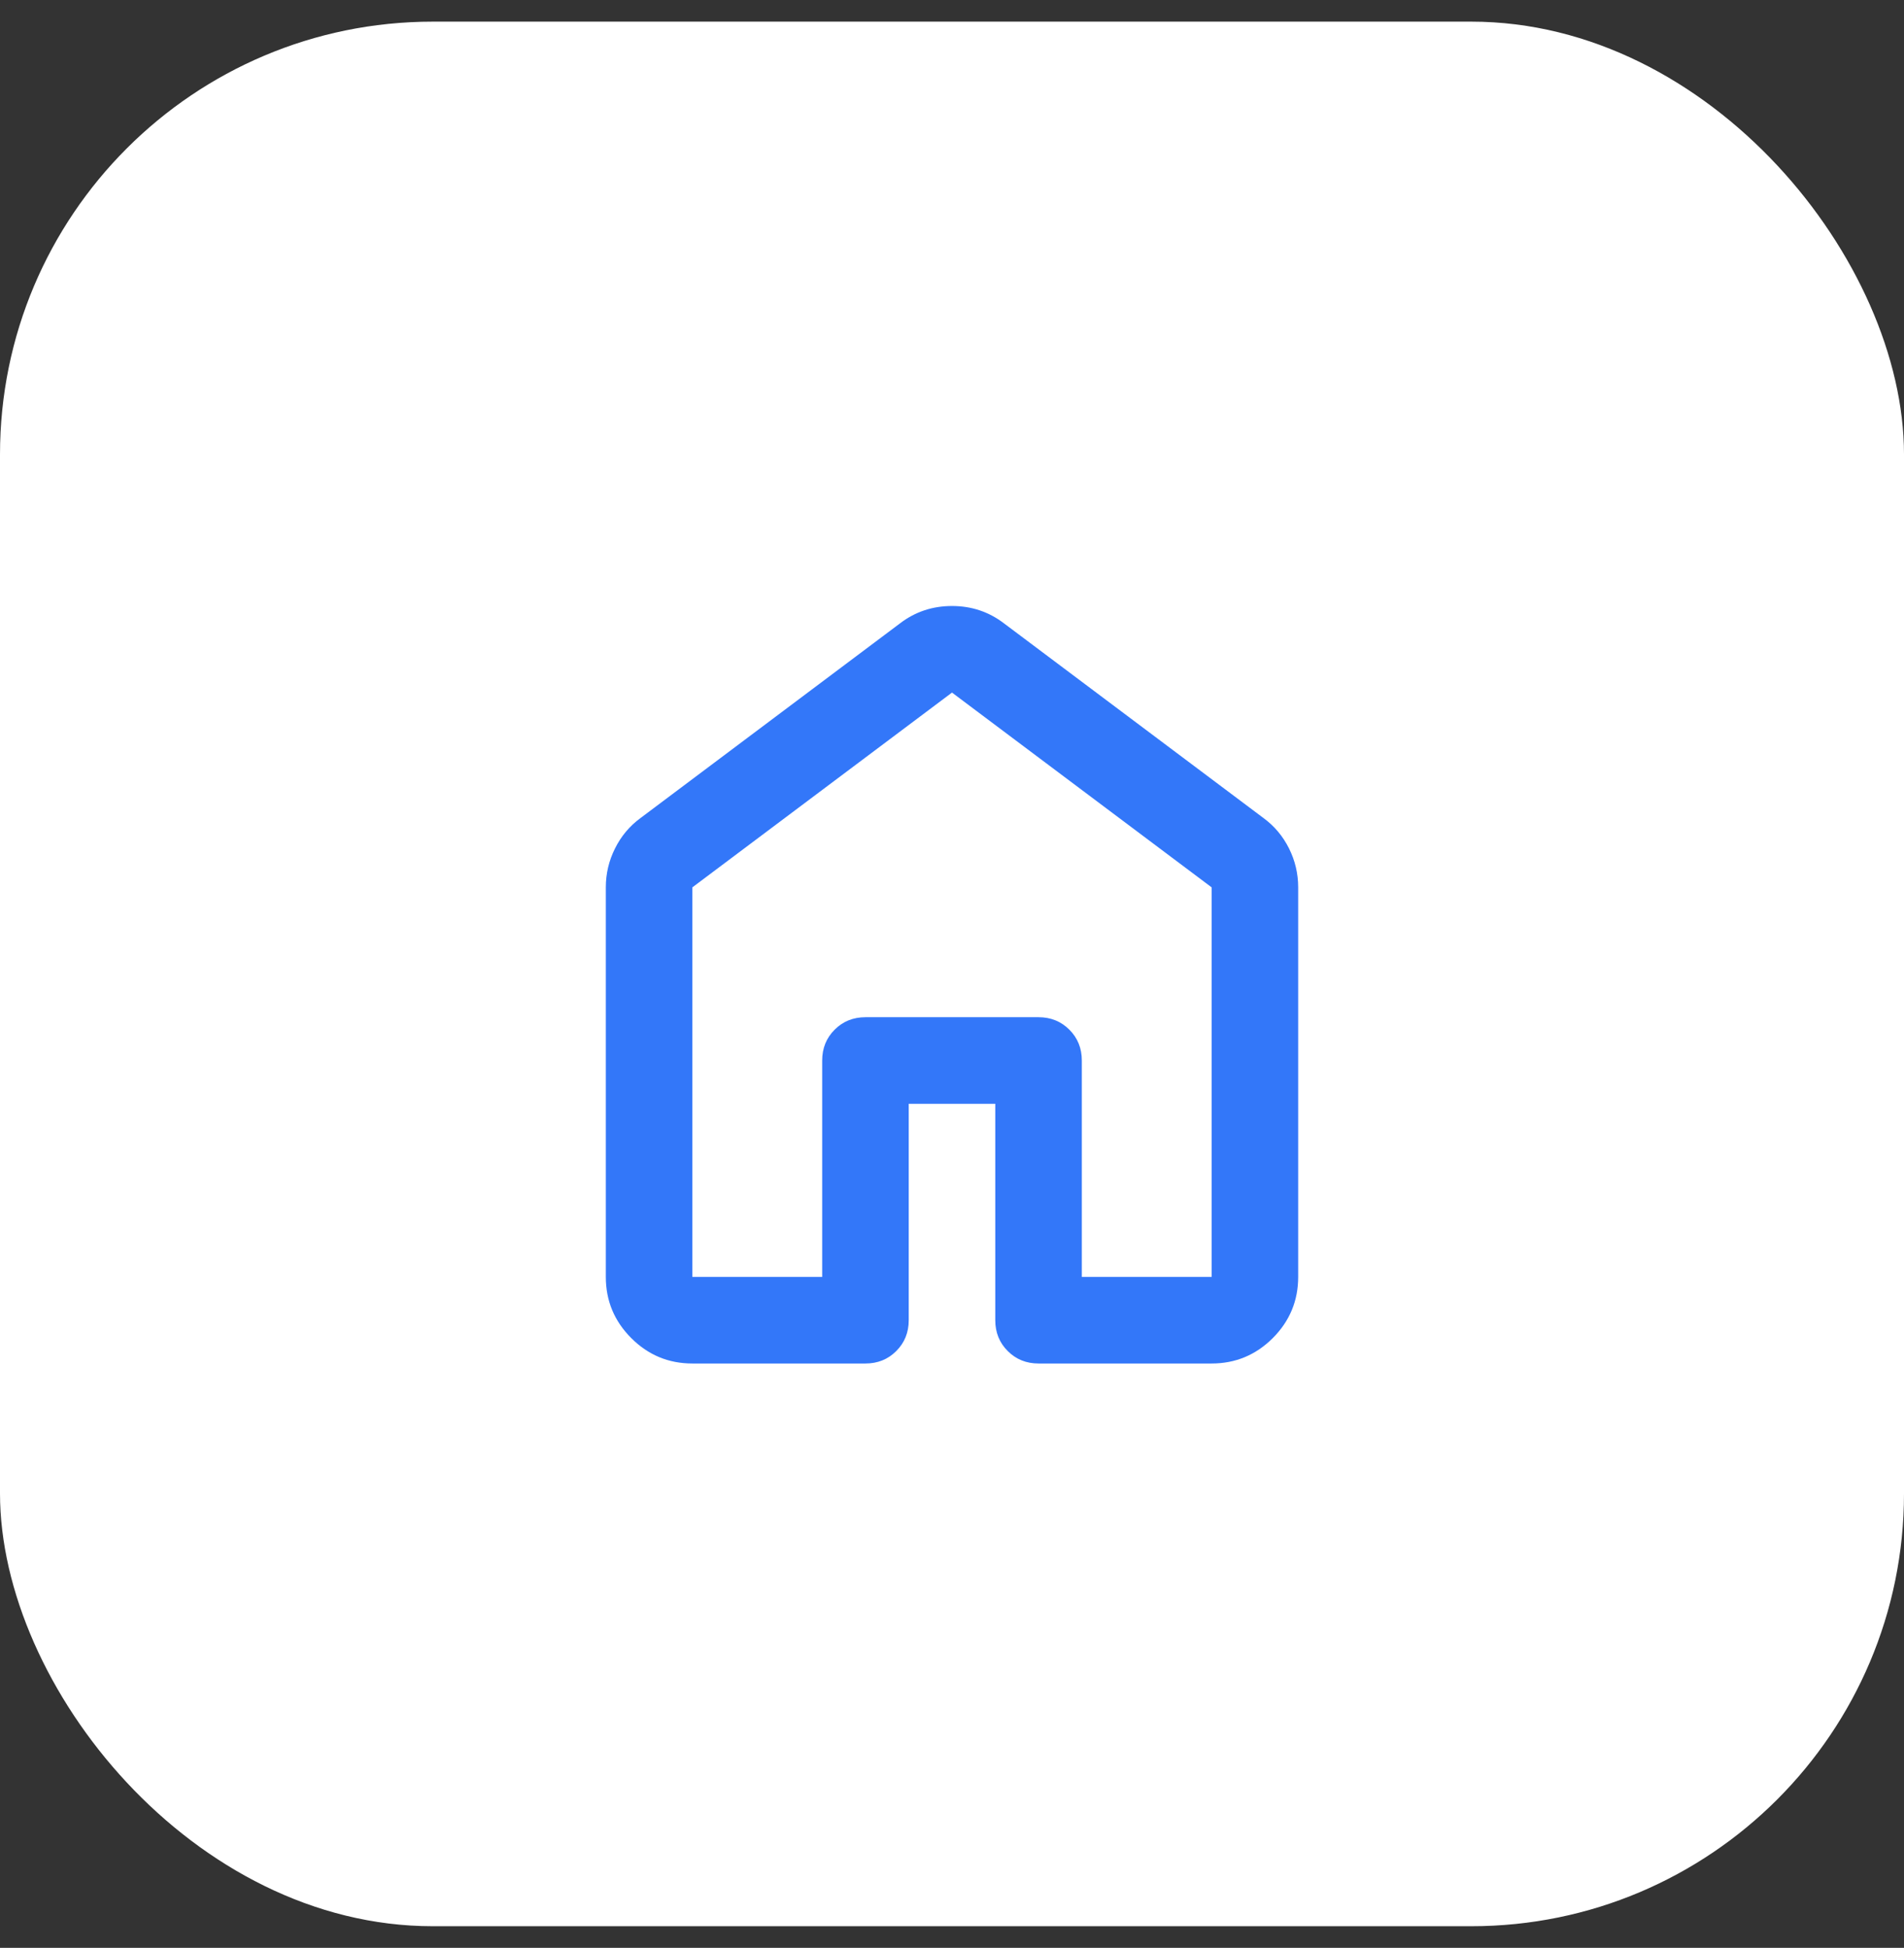 <svg width="44" height="45" viewBox="0 0 44 45" fill="none" xmlns="http://www.w3.org/2000/svg">
<rect x="0" y="0" width="44" height="45" fill="#333333" stroke="none"/>
<rect y="0.5" width="44" height="44" rx="10" fill="white"/>
<path d="M16 29.5H19V24.5C19 24.217 19.096 23.979 19.288 23.788C19.479 23.596 19.717 23.5 20 23.5H24C24.283 23.5 24.521 23.596 24.712 23.788C24.904 23.979 25 24.217 25 24.5V29.5H28V20.5L22 16L16 20.5V29.5ZM14 29.5V20.5C14 20.183 14.071 19.883 14.213 19.6C14.354 19.317 14.55 19.083 14.8 18.9L20.8 14.4C21.15 14.133 21.55 14 22 14C22.45 14 22.85 14.133 23.2 14.4L29.2 18.9C29.45 19.083 29.646 19.317 29.788 19.6C29.929 19.883 30 20.183 30 20.5V29.5C30 30.05 29.804 30.521 29.413 30.913C29.021 31.304 28.55 31.5 28 31.5H24C23.717 31.5 23.479 31.404 23.288 31.212C23.096 31.021 23 30.783 23 30.5V25.5H21V30.5C21 30.783 20.904 31.021 20.712 31.212C20.521 31.404 20.283 31.5 20 31.5H16C15.45 31.5 14.979 31.304 14.588 30.913C14.196 30.521 14 30.05 14 29.5Z" fill="#3377F9"/>
</svg>
